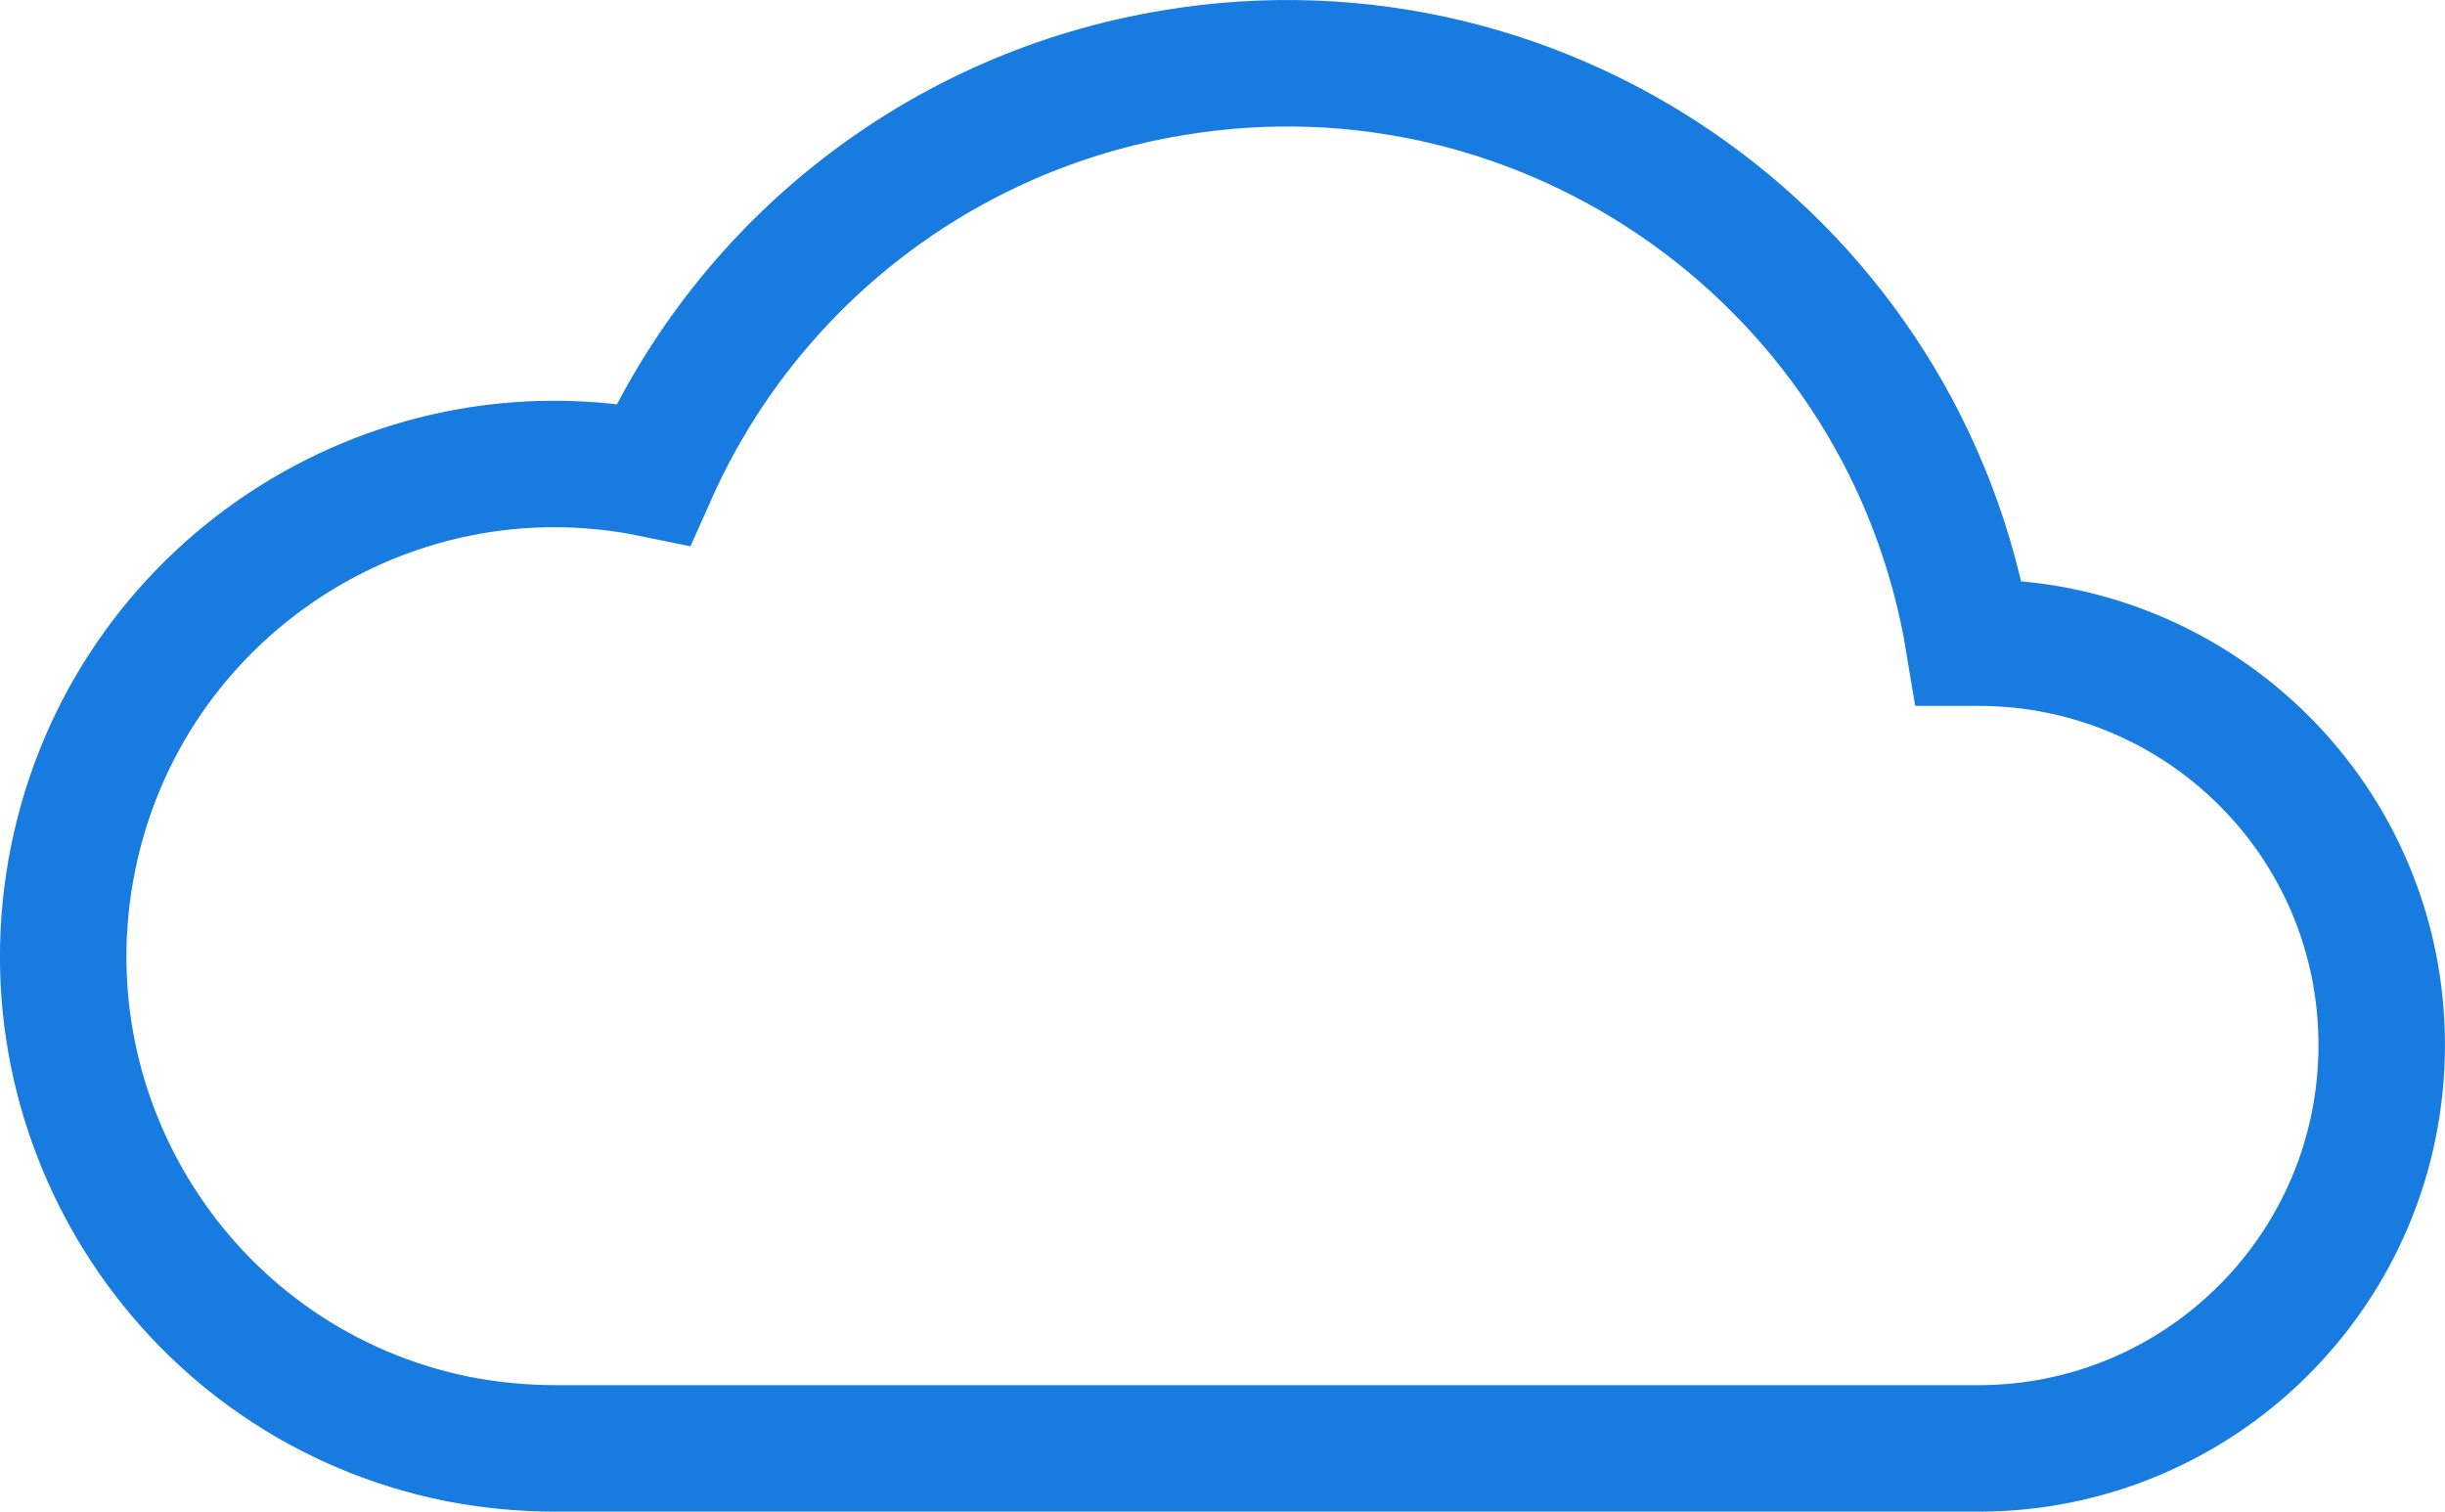<?xml version="1.0" encoding="UTF-8"?>
<svg xmlns="http://www.w3.org/2000/svg" viewBox="0 0 38.667 23.905">
  <g id="a" data-name="Layer 1"/>
  <g id="b" data-name="Layer 2">
    <g id="c" data-name="Layer 2">
      <path d="M31.287,10.163h-.15C30.155,4.2,24.508,.152,18.545,1.152c-3.631,.6-6.713,2.982-8.212,6.346-4.214-.866-8.328,1.866-9.178,6.08-.85,4.214,1.865,8.328,6.08,9.178,.516,.1,1.033,.15,1.549,.15H31.287c3.515,0,6.379-2.848,6.379-6.38s-2.865-6.363-6.379-6.363Z" fill="none" stroke="#177bdf" stroke-miterlimit="10" stroke-width="2"/>
    </g>
  </g>
</svg>